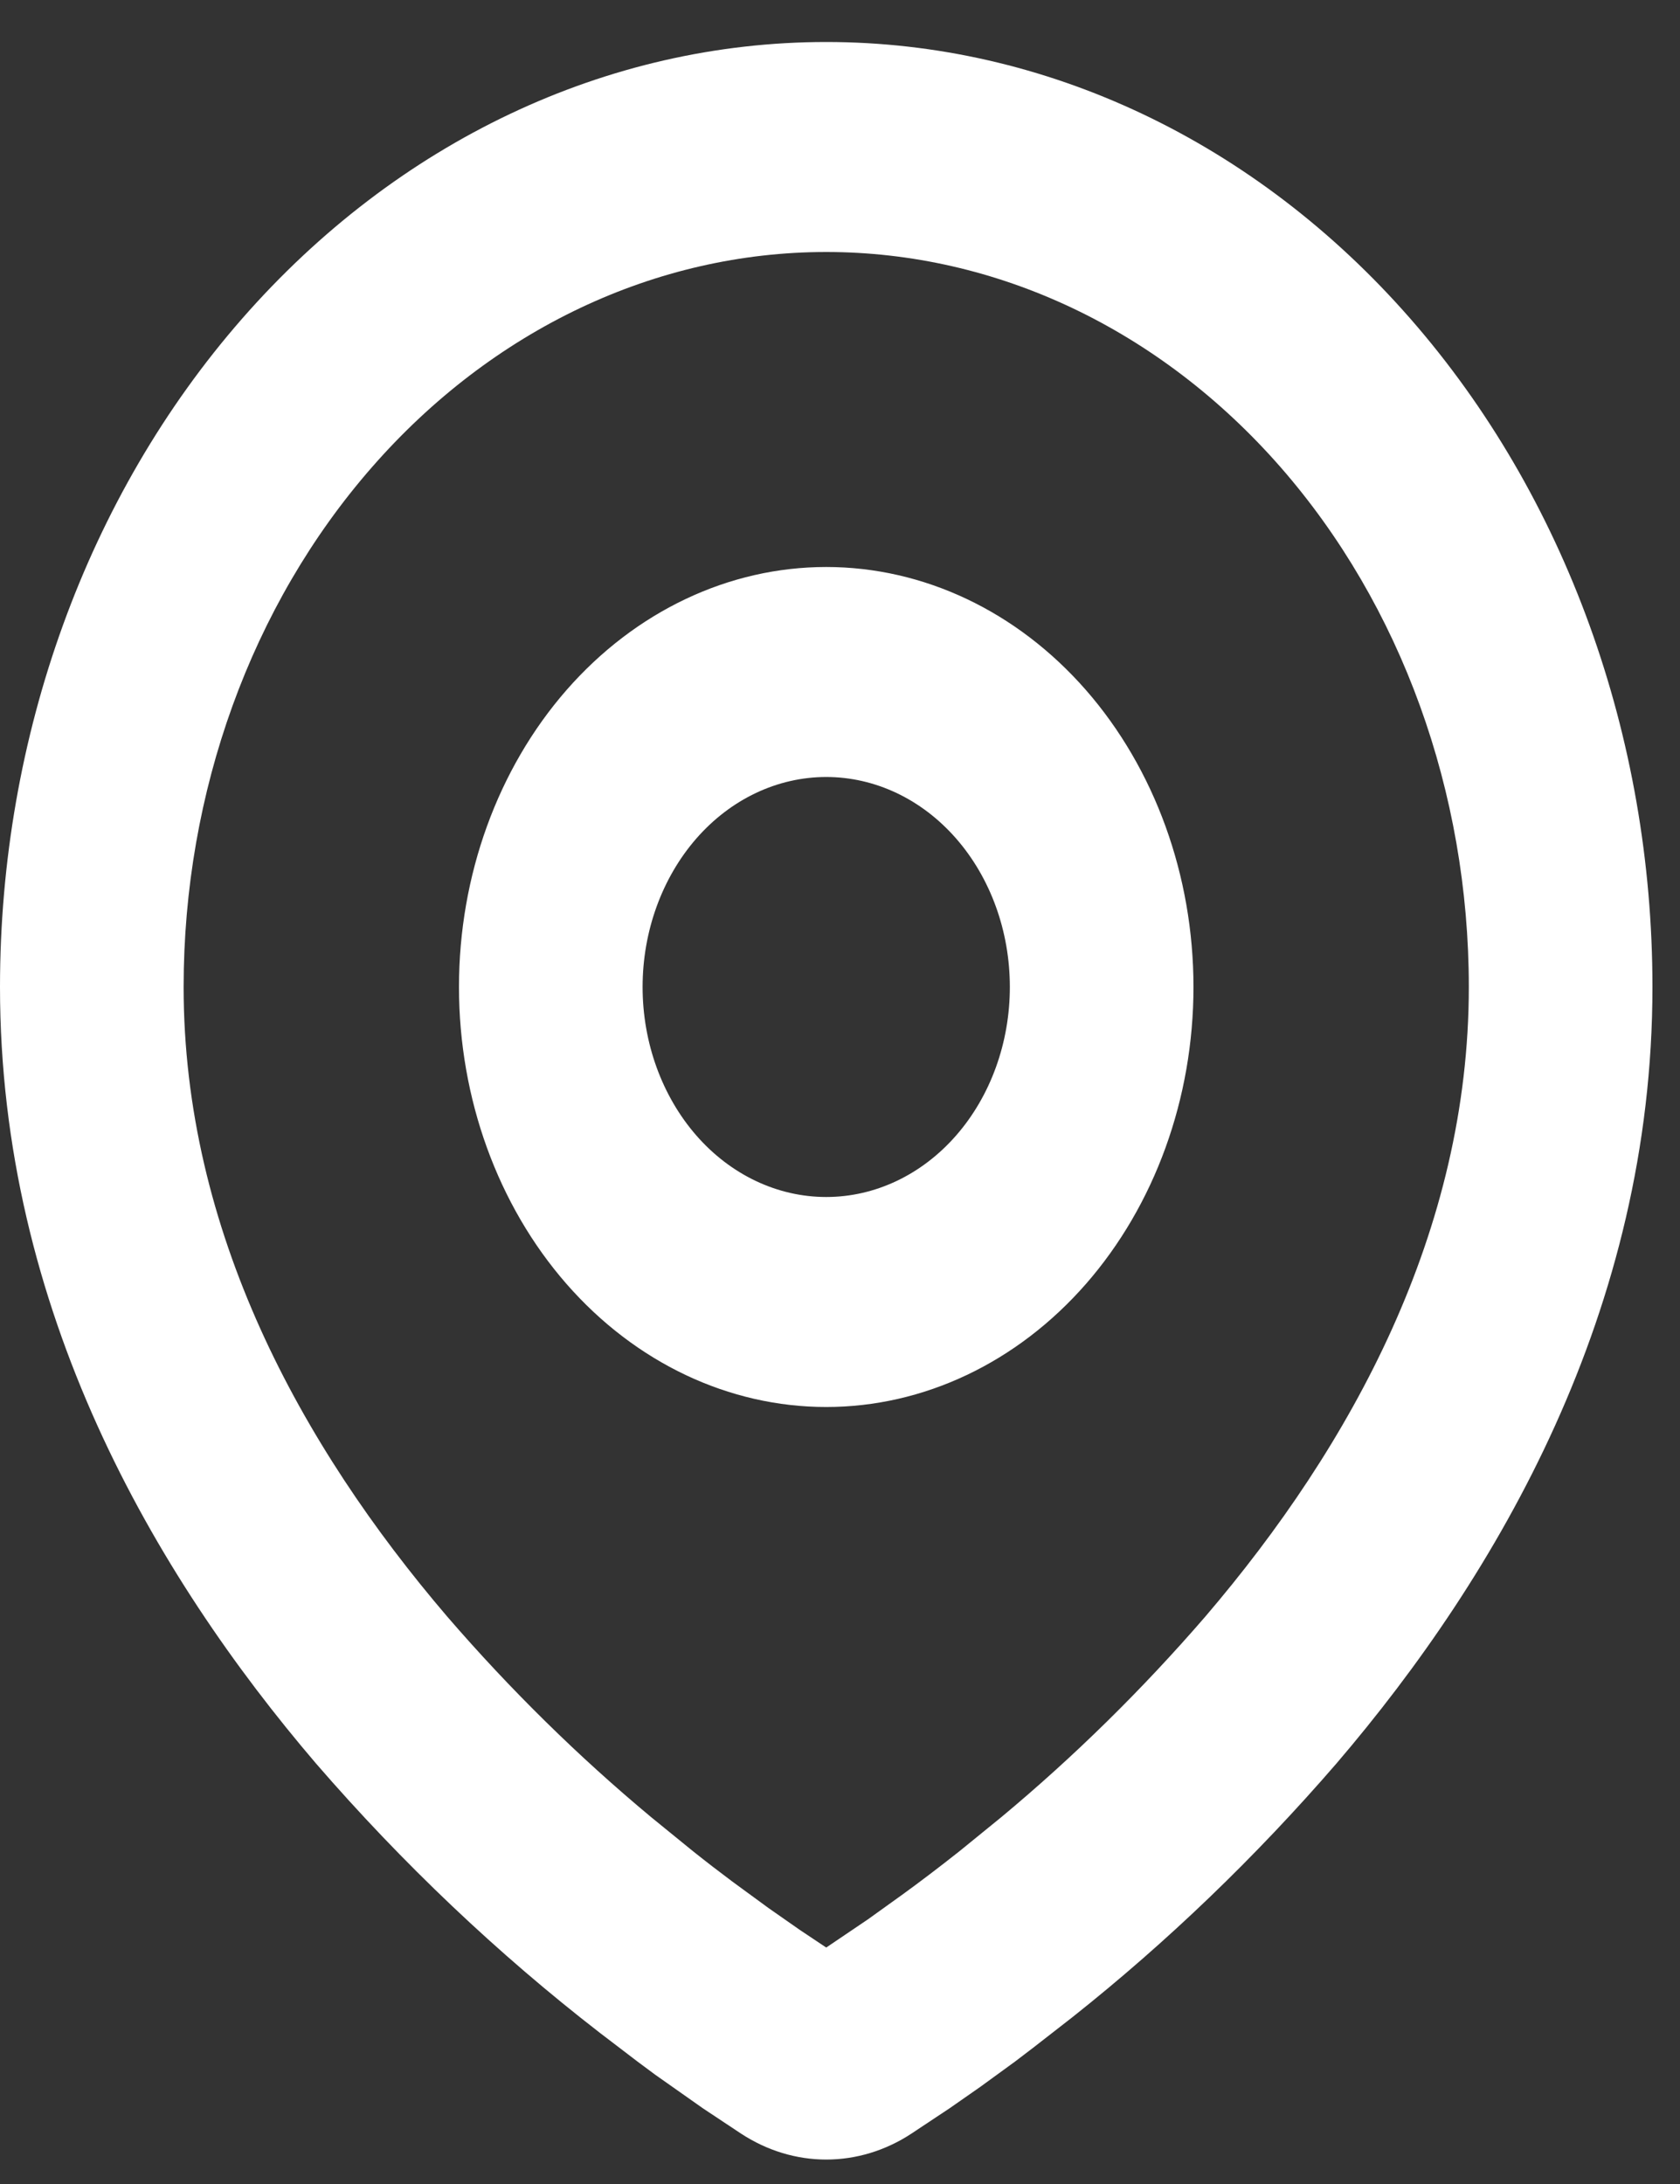 <svg width="20" height="26" viewBox="0 0 20 26" fill="none" xmlns="http://www.w3.org/2000/svg">
<rect x="0" y="0" width="20" height="26" fill="#333333" stroke="none"/>
<path fill-rule="evenodd" clip-rule="evenodd" d="M9.836 0.5C12.445 0.5 14.947 1.685 16.791 3.795C18.636 5.905 19.672 8.766 19.672 11.75C19.672 15.592 17.84 18.738 15.91 20.994C14.946 22.109 13.894 23.12 12.767 24.014L12.302 24.376L12.083 24.543L11.671 24.843L11.304 25.099L10.849 25.401C10.541 25.603 10.191 25.709 9.836 25.709C9.481 25.709 9.132 25.603 8.823 25.401L8.368 25.099L7.8 24.699L7.59 24.543L7.142 24.201C5.927 23.261 4.794 22.186 3.762 20.994C1.832 18.736 0 15.592 0 11.75C0 8.766 1.036 5.905 2.881 3.795C4.726 1.685 7.227 0.5 9.836 0.5ZM9.836 3C7.807 3 5.861 3.922 4.427 5.563C2.992 7.204 2.186 9.429 2.186 11.75C2.186 14.652 3.576 17.2 5.324 19.245C6.075 20.115 6.887 20.913 7.752 21.633L8.252 22.04C8.414 22.169 8.57 22.289 8.719 22.4L9.145 22.712L9.52 22.974L9.836 23.185L10.333 22.849L10.734 22.561C10.948 22.406 11.176 22.233 11.42 22.04L11.92 21.633C12.785 20.913 13.597 20.115 14.349 19.245C16.096 17.201 17.486 14.652 17.486 11.75C17.486 9.429 16.68 7.204 15.246 5.563C13.811 3.922 11.865 3 9.836 3ZM9.836 6.75C10.995 6.75 12.107 7.277 12.927 8.214C13.747 9.152 14.208 10.424 14.208 11.75C14.208 13.076 13.747 14.348 12.927 15.286C12.107 16.223 10.995 16.75 9.836 16.75C8.677 16.75 7.565 16.223 6.745 15.286C5.925 14.348 5.464 13.076 5.464 11.75C5.464 10.424 5.925 9.152 6.745 8.214C7.565 7.277 8.677 6.75 9.836 6.75ZM9.836 9.25C9.256 9.25 8.7 9.513 8.29 9.982C7.881 10.451 7.65 11.087 7.65 11.75C7.65 12.413 7.881 13.049 8.29 13.518C8.7 13.987 9.256 14.25 9.836 14.25C10.416 14.25 10.972 13.987 11.382 13.518C11.792 13.049 12.022 12.413 12.022 11.75C12.022 11.087 11.792 10.451 11.382 9.982C10.972 9.513 10.416 9.25 9.836 9.25Z" fill="white"/>
</svg>
